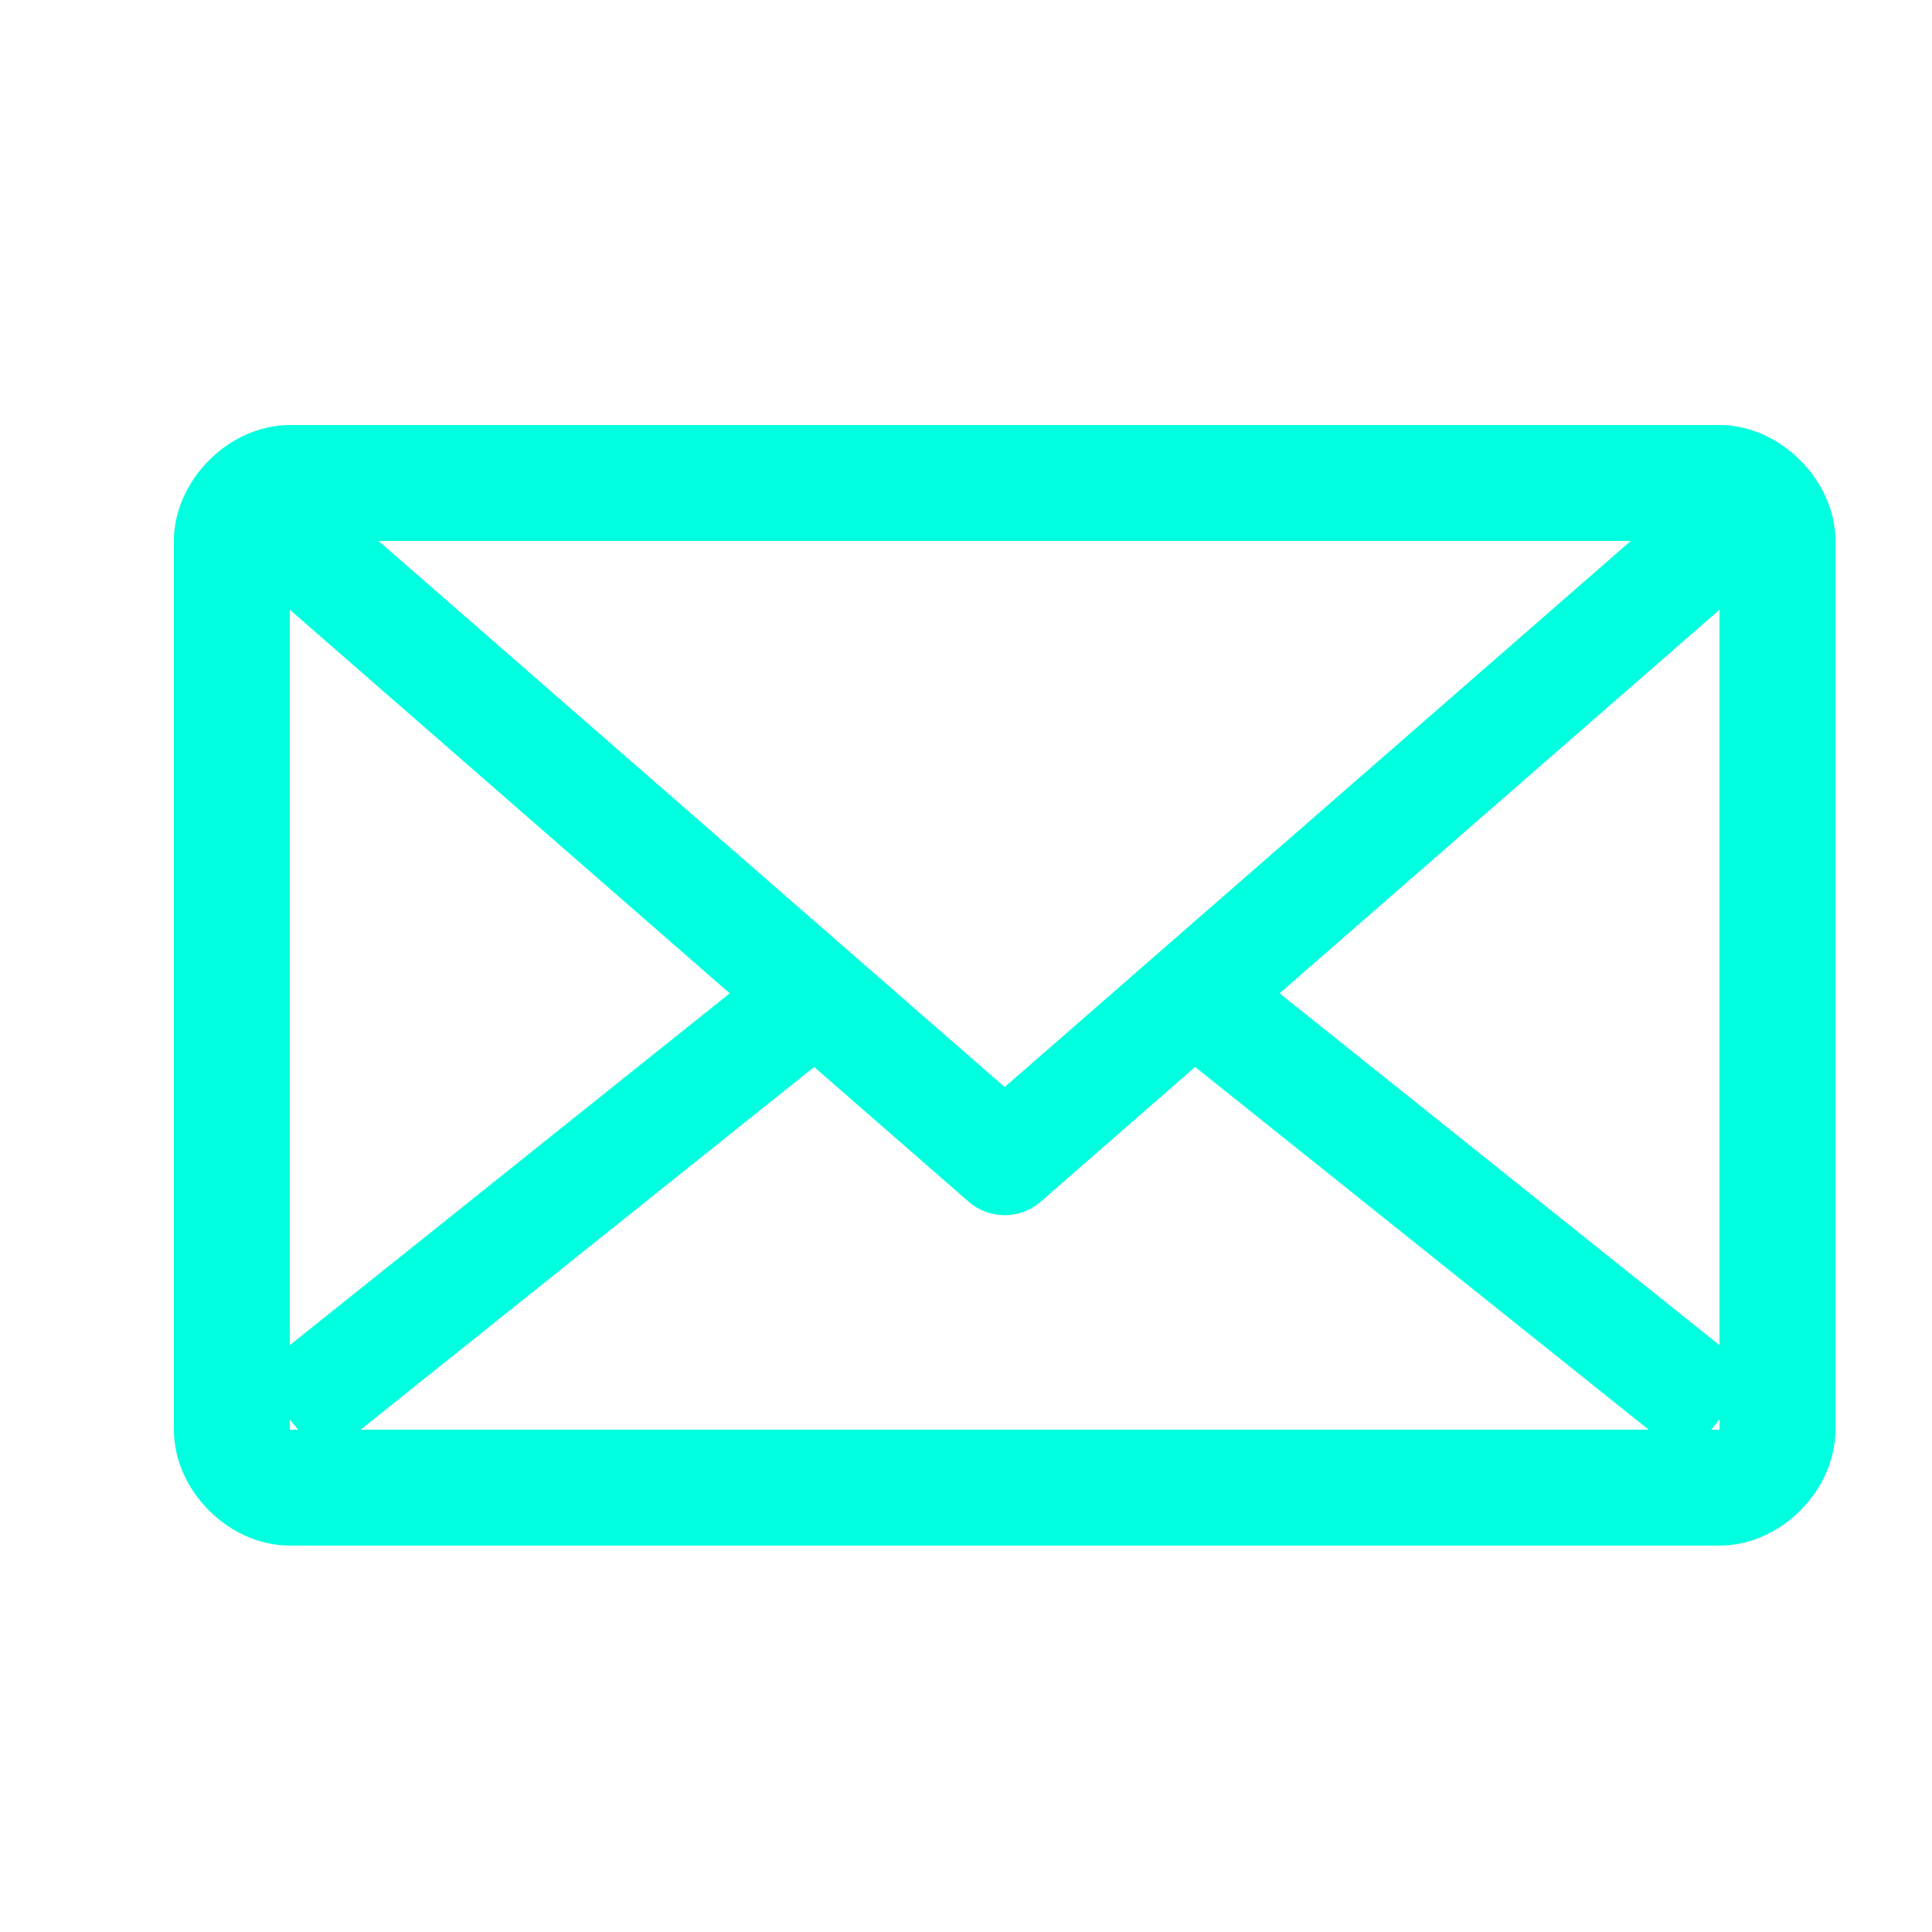 <?xml version="1.0" encoding="utf-8"?>
<!-- Generator: Adobe Illustrator 16.0.4, SVG Export Plug-In . SVG Version: 6.00 Build 0)  -->
<!DOCTYPE svg PUBLIC "-//W3C//DTD SVG 1.1//EN" "http://www.w3.org/Graphics/SVG/1.1/DTD/svg11.dtd">
<svg version="1.1" xmlns="http://www.w3.org/2000/svg" xmlns:xlink="http://www.w3.org/1999/xlink" x="0px" y="0px" width="50px"
	 height="50px" viewBox="0 0 50 50" enable-background="new 0 0 50 50" xml:space="preserve">
<g id="Layer_1">
	<g>
		<g>
			<path fill="#00FFDE" d="M44.5,14v23h-37V14h37.04 M43.5,11h-36c-1.577,0-3,1.436-3,3v23c0,1.577,1.423,3,3,3h37
				c1.577,0,3-1.423,3-3V14c0-1.564-1.423-3-3-3H43.5z"/>
		</g>
		<g>
			<path fill="#00FFDE" d="M26,31.449c-0.331,0-0.672-0.117-0.937-0.354L6.516,14.921l1.873-2.149L26,28.133l17.611-15.361
				l1.873,2.149L26.937,31.095C26.672,31.332,26.33,31.449,26,31.449z"/>
		</g>
		<g>
			<polygon fill="#00FFDE" points="8.346,37.789 6.562,35.563 20.832,24.15 22.615,26.377 			"/>
		</g>
		<g>
			<polygon fill="#00FFDE" points="43.654,37.789 29.385,26.377 31.168,24.15 45.438,35.563 			"/>
		</g>
	</g>
</g>
<g id="Layer_2" display="none">
</g>
<g id="_x33__cells" display="none">
</g>
<g id="_x34__cells" display="none">
</g>
<g id="_x35__cells" display="none">
</g>
<g id="_x39__cells" display="none">
</g>
<g id="filter_cells" display="none">
</g>
</svg>
